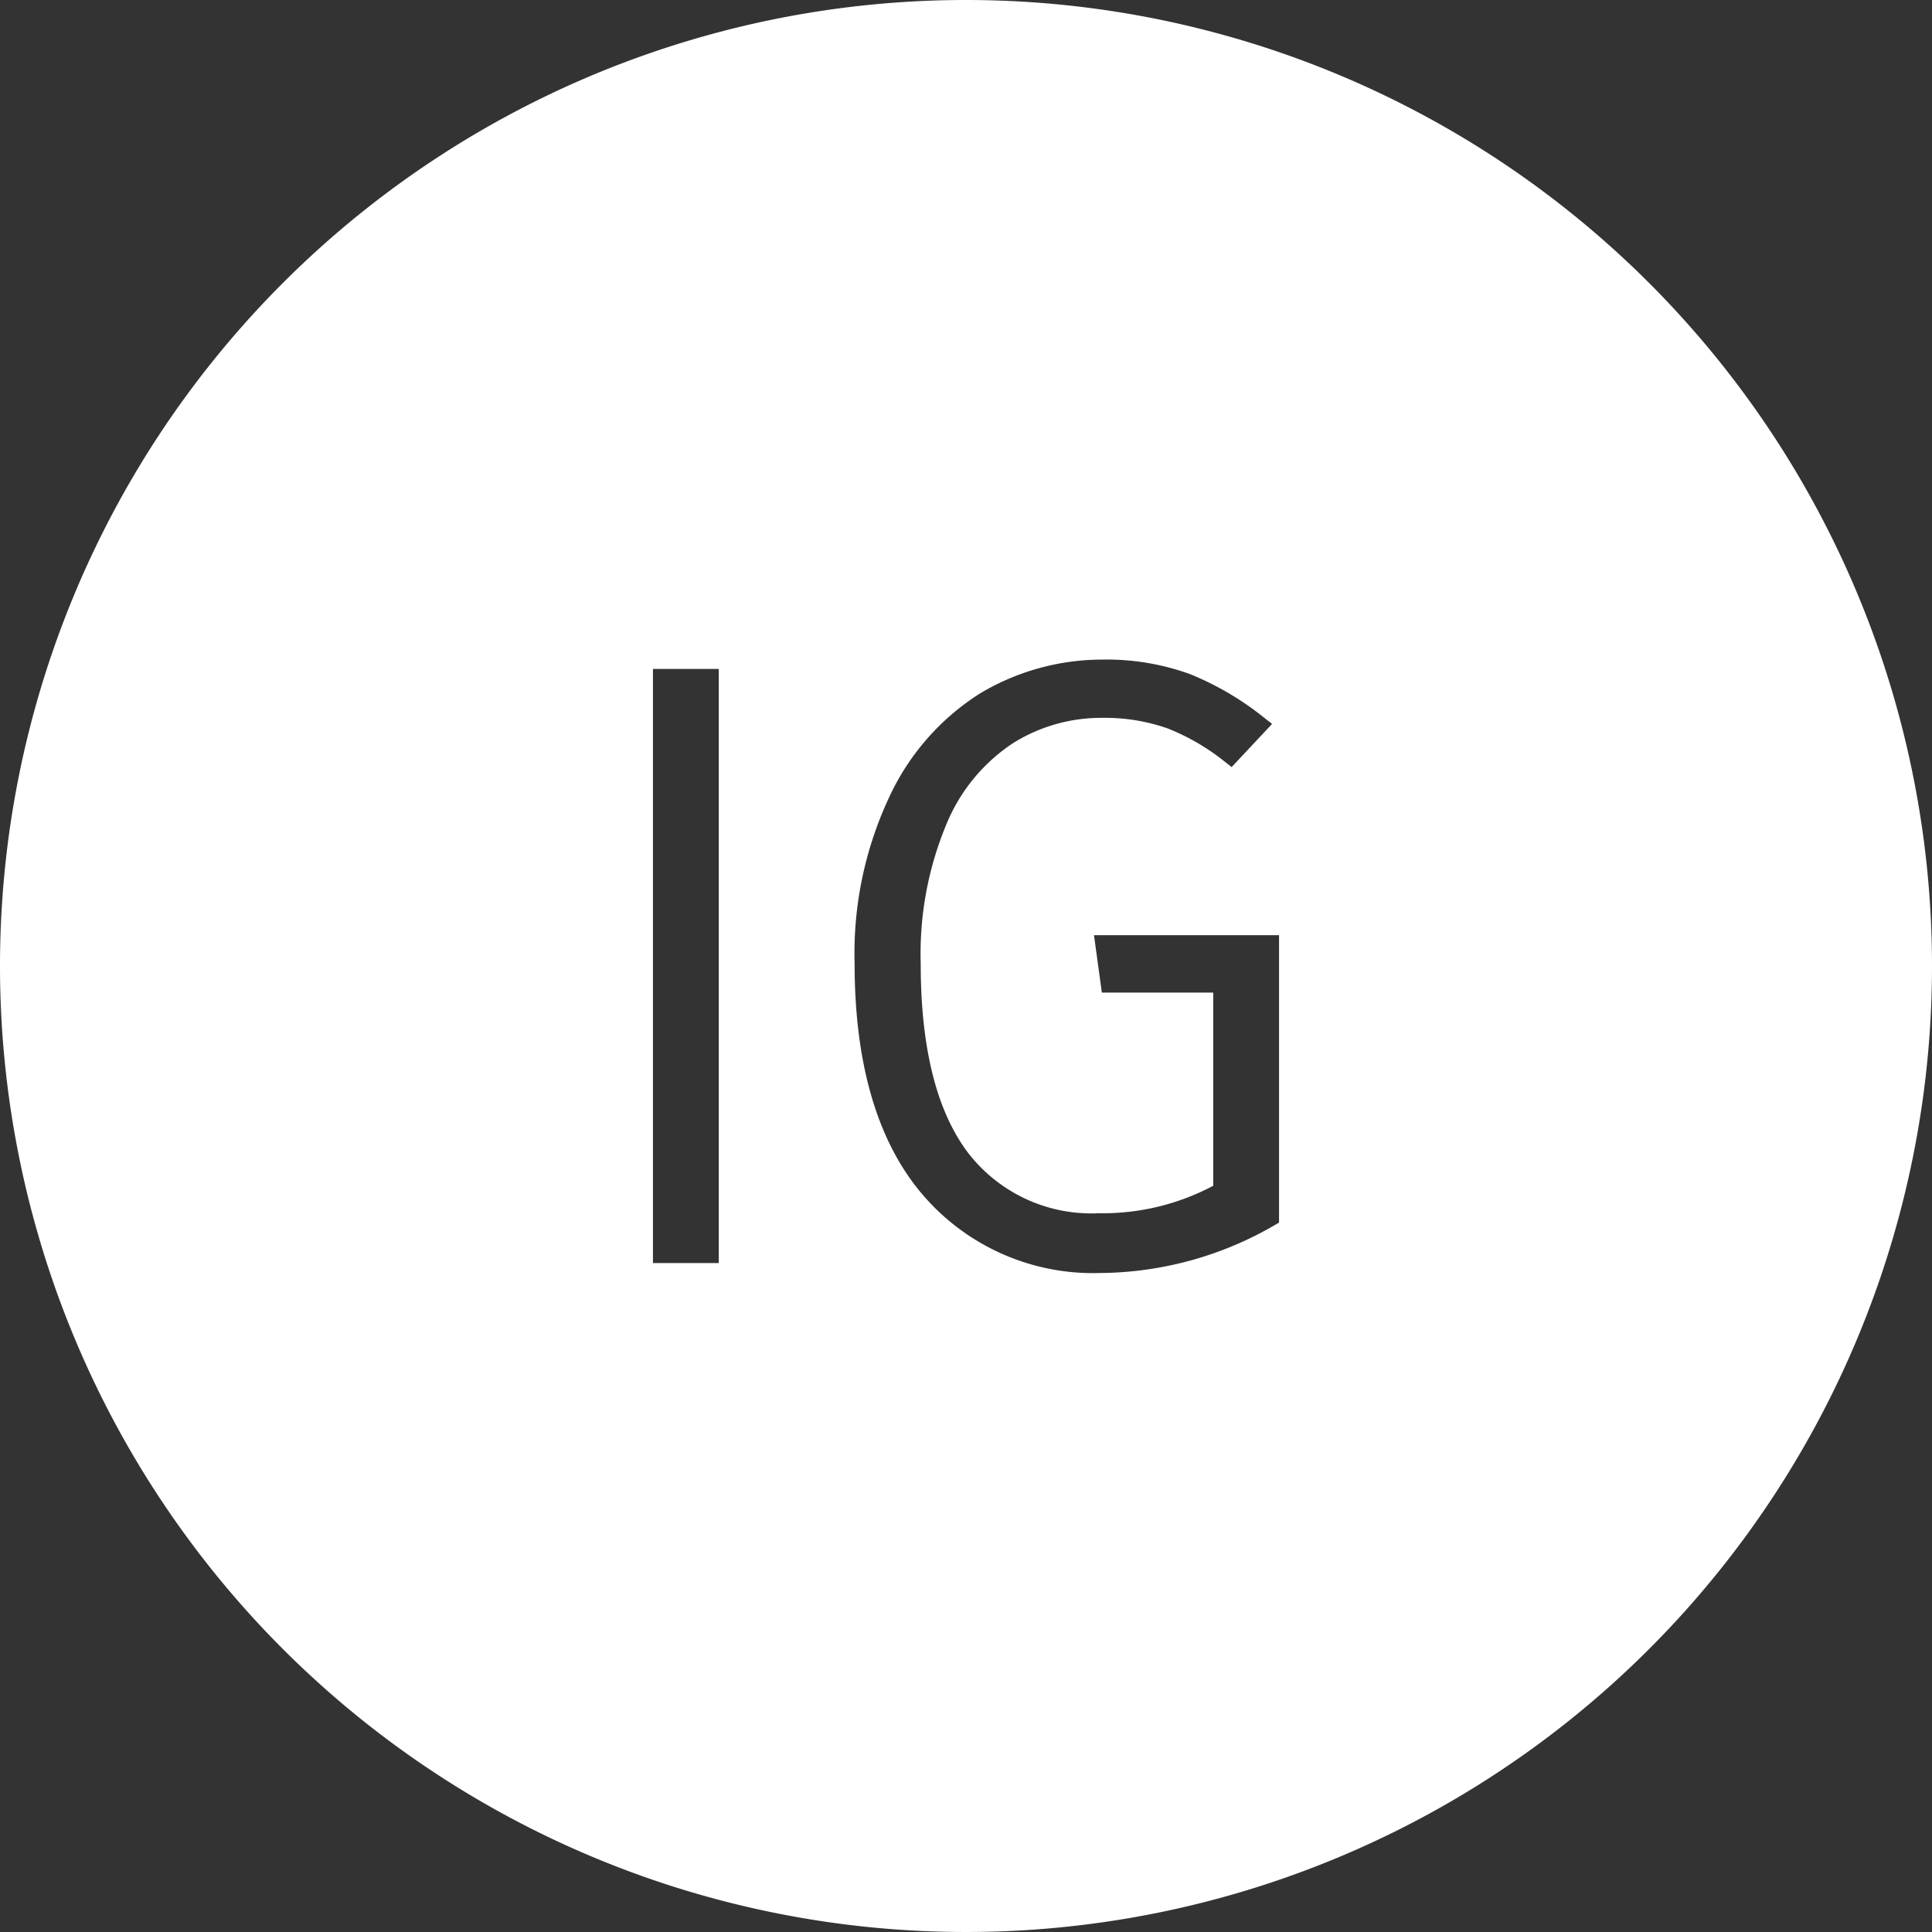 <svg id="bc833781-f47b-43c0-90d2-33aa74bc5cf6" data-name="IG  bla" xmlns="http://www.w3.org/2000/svg"  width="64" height="64" viewBox="0 0 64 64"><rect x="0" y="0" width="64" height="64" fill="#333333" stroke="none"/><defs><style>.a5a80154-8ab9-44ef-a78c-ca988e43320e{fill:#fff;}</style></defs><path class="a5a80154-8ab9-44ef-a78c-ca988e43320e" d="M32.5.5a32,32,0,1,0,32,32A32,32,0,0,0,32.5.5ZM24.31,42.34H22.13V22.66h2.18ZM42.87,41l-.12.07a11.65,11.65,0,0,1-5.81,1.6A7.43,7.43,0,0,1,31,40c-1.45-1.74-2.19-4.29-2.19-7.58a12.18,12.18,0,0,1,1.14-5.5,8.07,8.07,0,0,1,3-3.44A7.89,7.89,0,0,1,37,22.35a8.12,8.12,0,0,1,2.92.48,9.82,9.82,0,0,1,2.5,1.48l.22.17L41.3,25.91l-.18-.14a7.36,7.36,0,0,0-1.94-1.14A6.27,6.27,0,0,0,37,24.28a5.5,5.5,0,0,0-2.93.83,5.89,5.89,0,0,0-2.2,2.65A11.13,11.13,0,0,0,31,32.43c0,2.79.53,4.89,1.57,6.26a5.16,5.16,0,0,0,4.34,2,7.8,7.8,0,0,0,3.78-.91v-6.4H37l-.26-1.9h6.13Z" transform="translate(-0.5 -0.5)"/></svg>